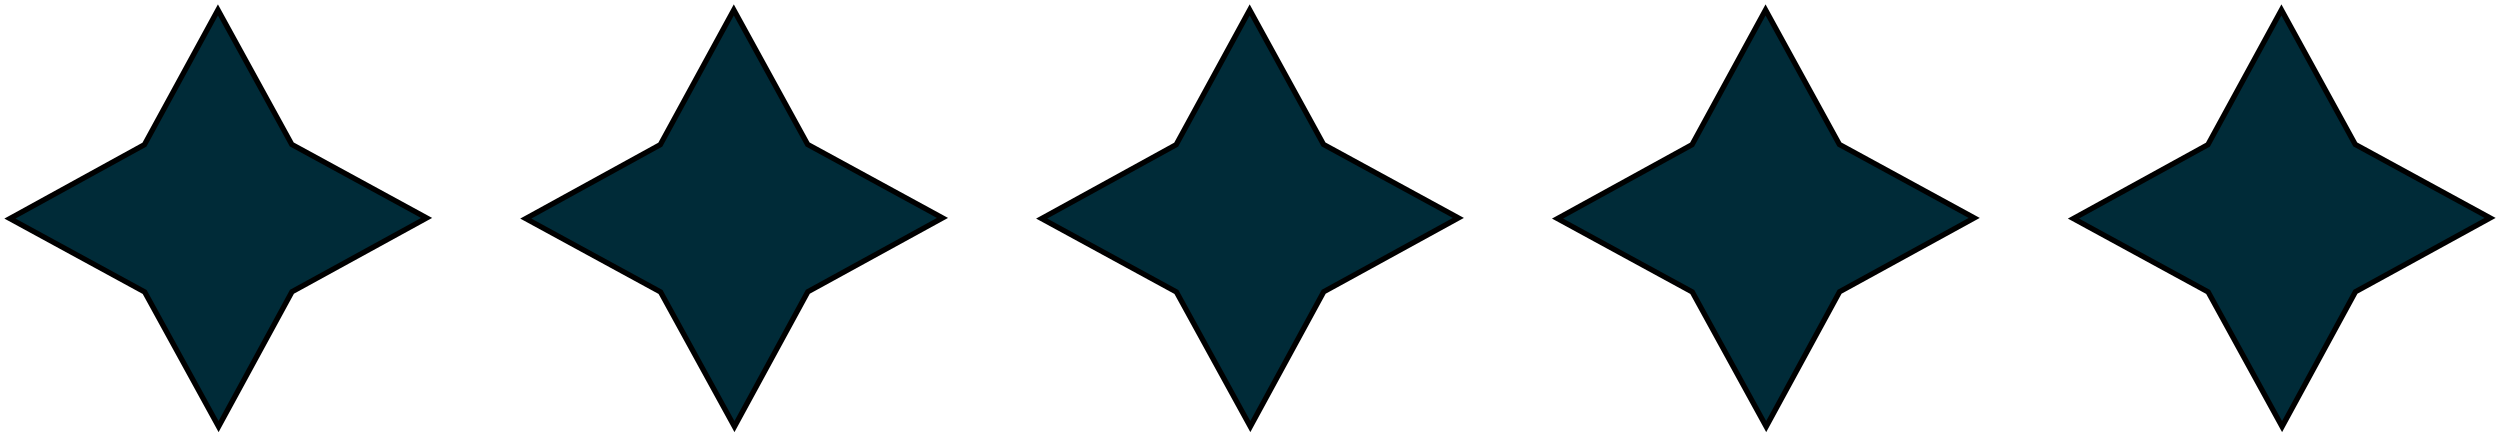 <svg width="252" height="44" viewBox="0 0 252 44" fill="none" xmlns="http://www.w3.org/2000/svg">
<path d="M1 22.032L14.559 14.581L21.968 1L29.409 14.559L43.001 21.968L29.431 29.408L22.033 43L14.582 29.43L1 22.032Z" fill="#002B38" stroke="black" stroke-width="0.538" stroke-miterlimit="10"/>
<path d="M53 22.032L66.559 14.581L73.968 1L81.409 14.559L95.001 21.968L81.431 29.408L74.033 43L66.582 29.43L53 22.032Z" fill="#002B38" stroke="black" stroke-width="0.538" stroke-miterlimit="10"/>
<path d="M105 22.032L118.559 14.581L125.968 1L133.409 14.559L147.001 21.968L133.431 29.408L126.033 43L118.581 29.43L105 22.032Z" fill="#002B38" stroke="black" stroke-width="0.538" stroke-miterlimit="10"/>
<path d="M157 22.032L170.559 14.581L177.968 1L185.409 14.559L199.001 21.968L185.431 29.408L178.033 43L170.581 29.43L157 22.032Z" fill="#002B38" stroke="black" stroke-width="0.538" stroke-miterlimit="10"/>
<path d="M209 22.032L222.559 14.581L229.968 1L237.409 14.559L251.001 21.968L237.431 29.408L230.033 43L222.581 29.43L209 22.032Z" fill="#002B38" stroke="black" stroke-width="0.538" stroke-miterlimit="10"/>
</svg>
